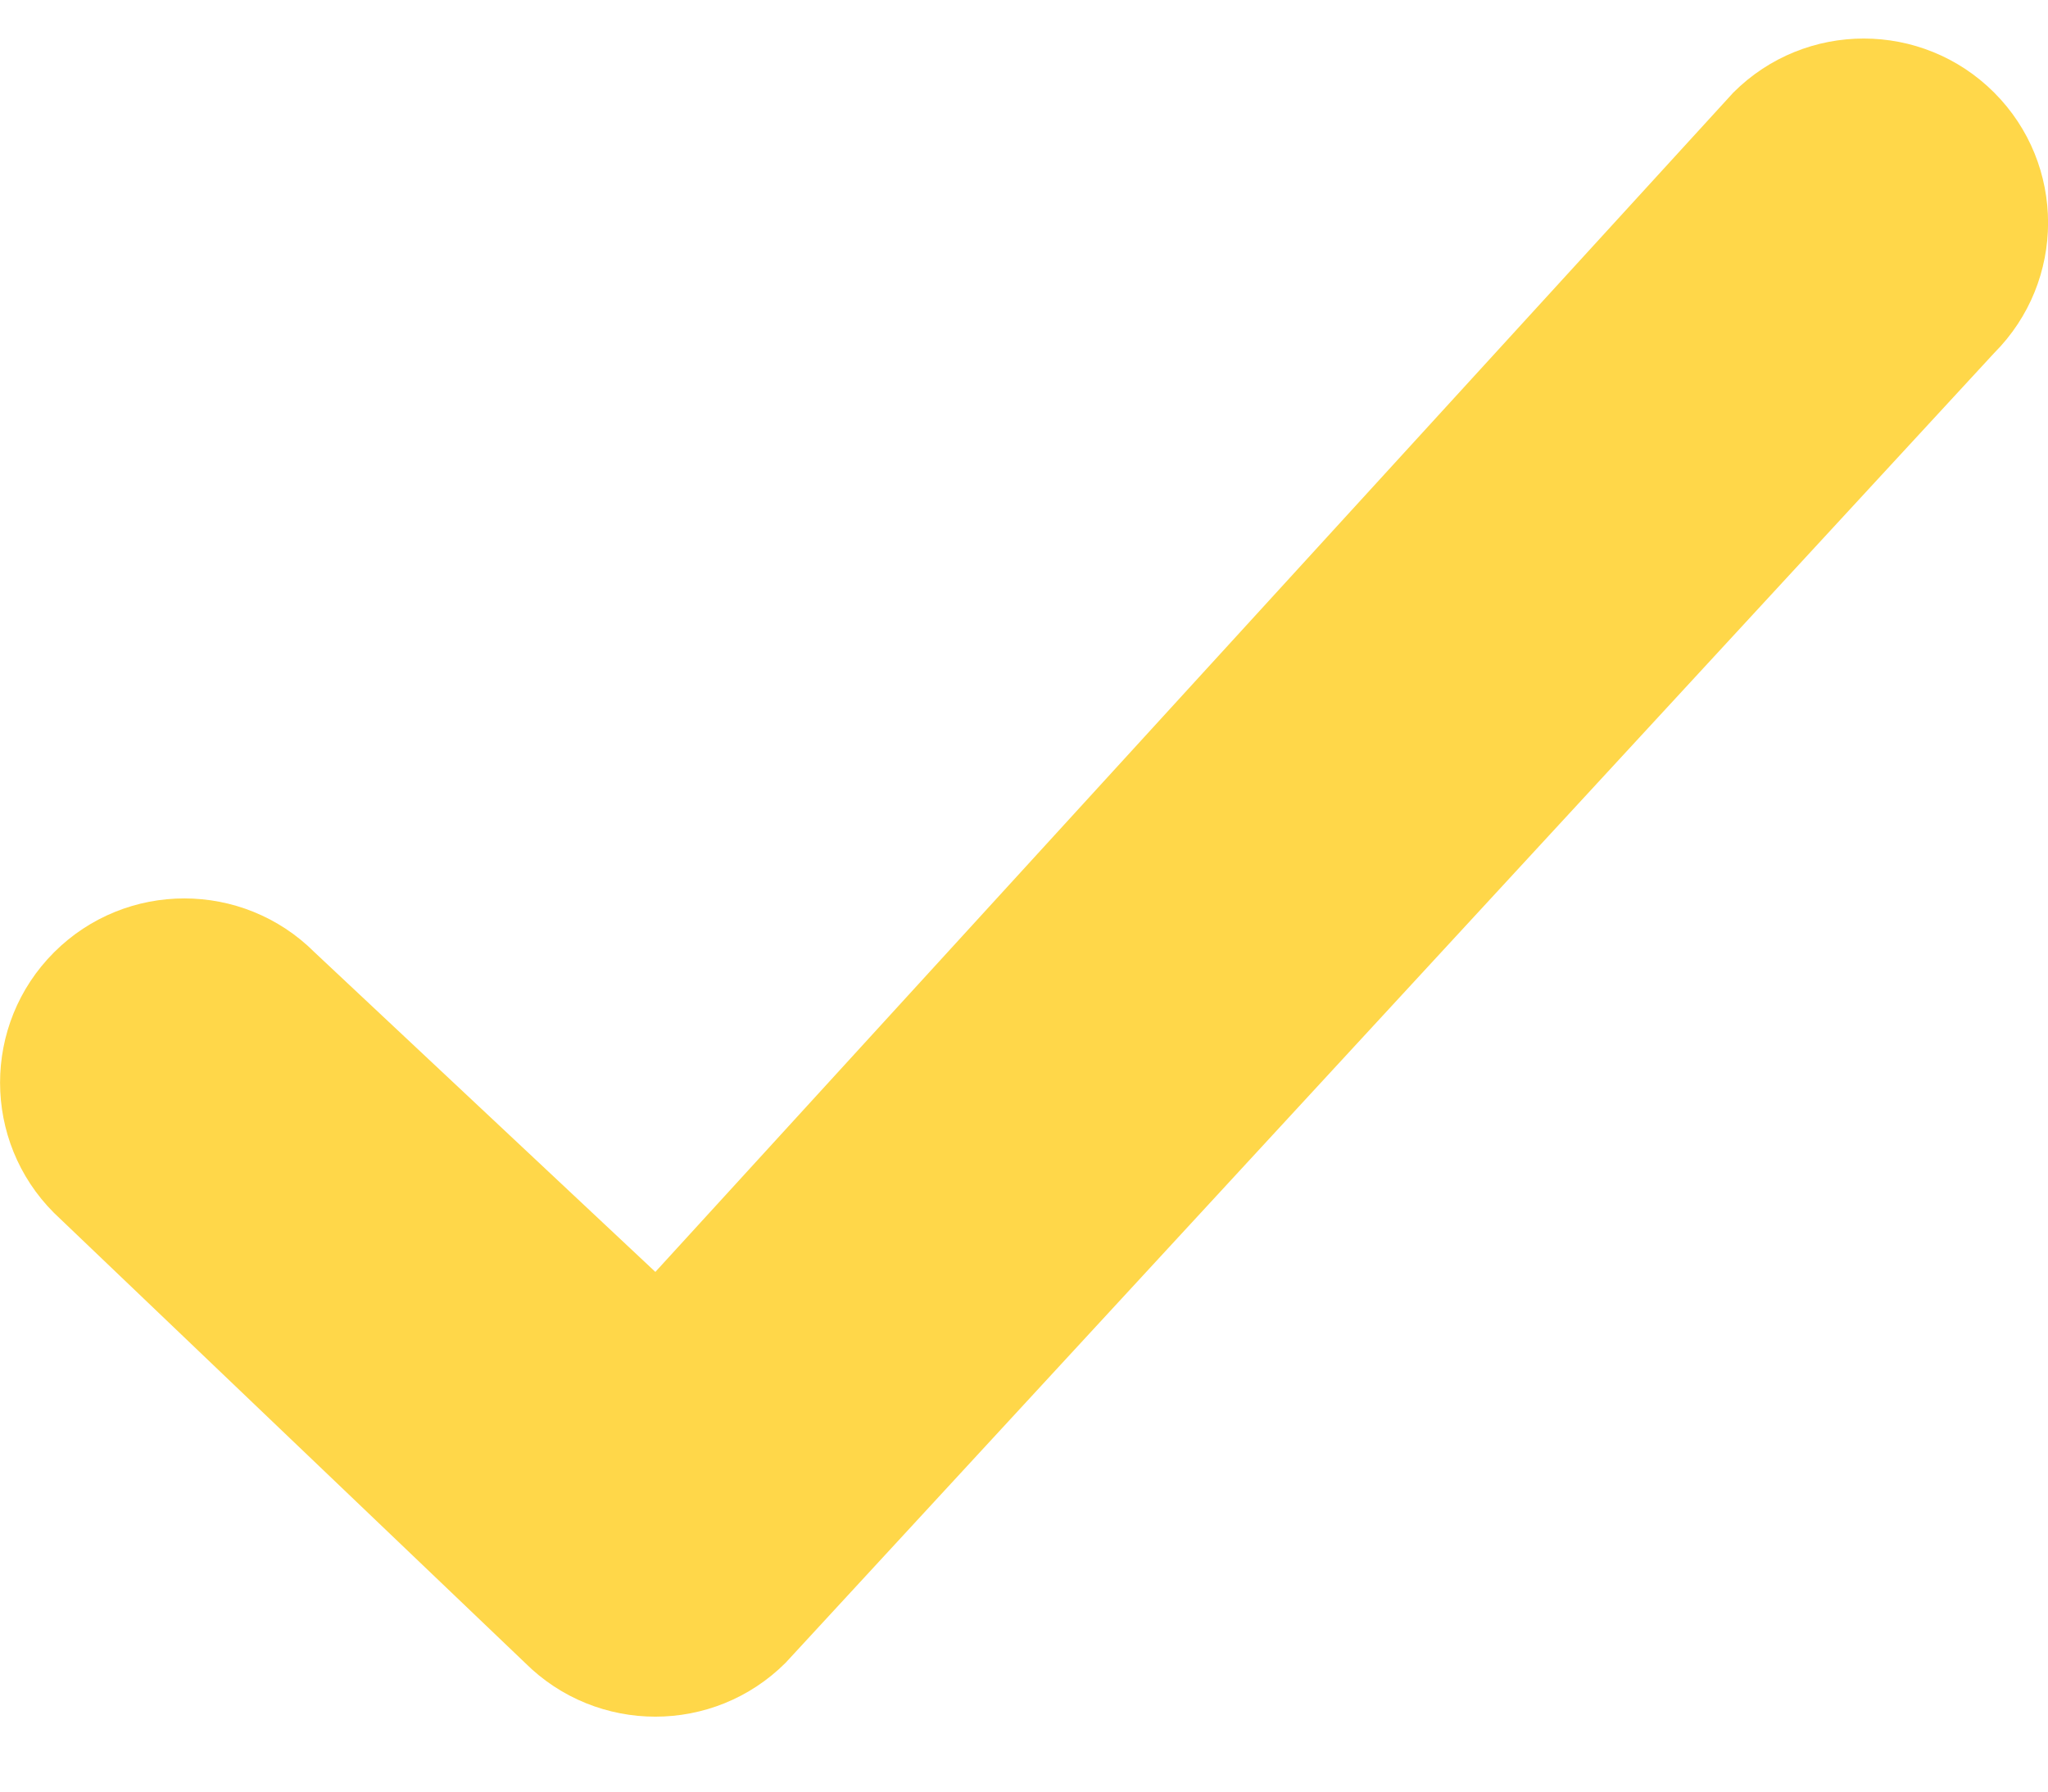 <?xml version="1.0" encoding="UTF-8"?> <svg xmlns="http://www.w3.org/2000/svg" width="16" height="14" viewBox="0 0 16 14" fill="none"> <path d="M15.579 2.759L6.138 12.993C5.576 13.555 4.664 13.555 4.101 12.993L0.422 9.478C-0.14 8.916 -0.14 8.004 0.422 7.442C0.984 6.88 1.896 6.88 2.458 7.442L5.12 9.939L13.542 0.723C14.105 0.16 15.017 0.161 15.579 0.723C16.141 1.285 16.141 2.196 15.579 2.759Z" fill="#FFD749"></path> </svg> 